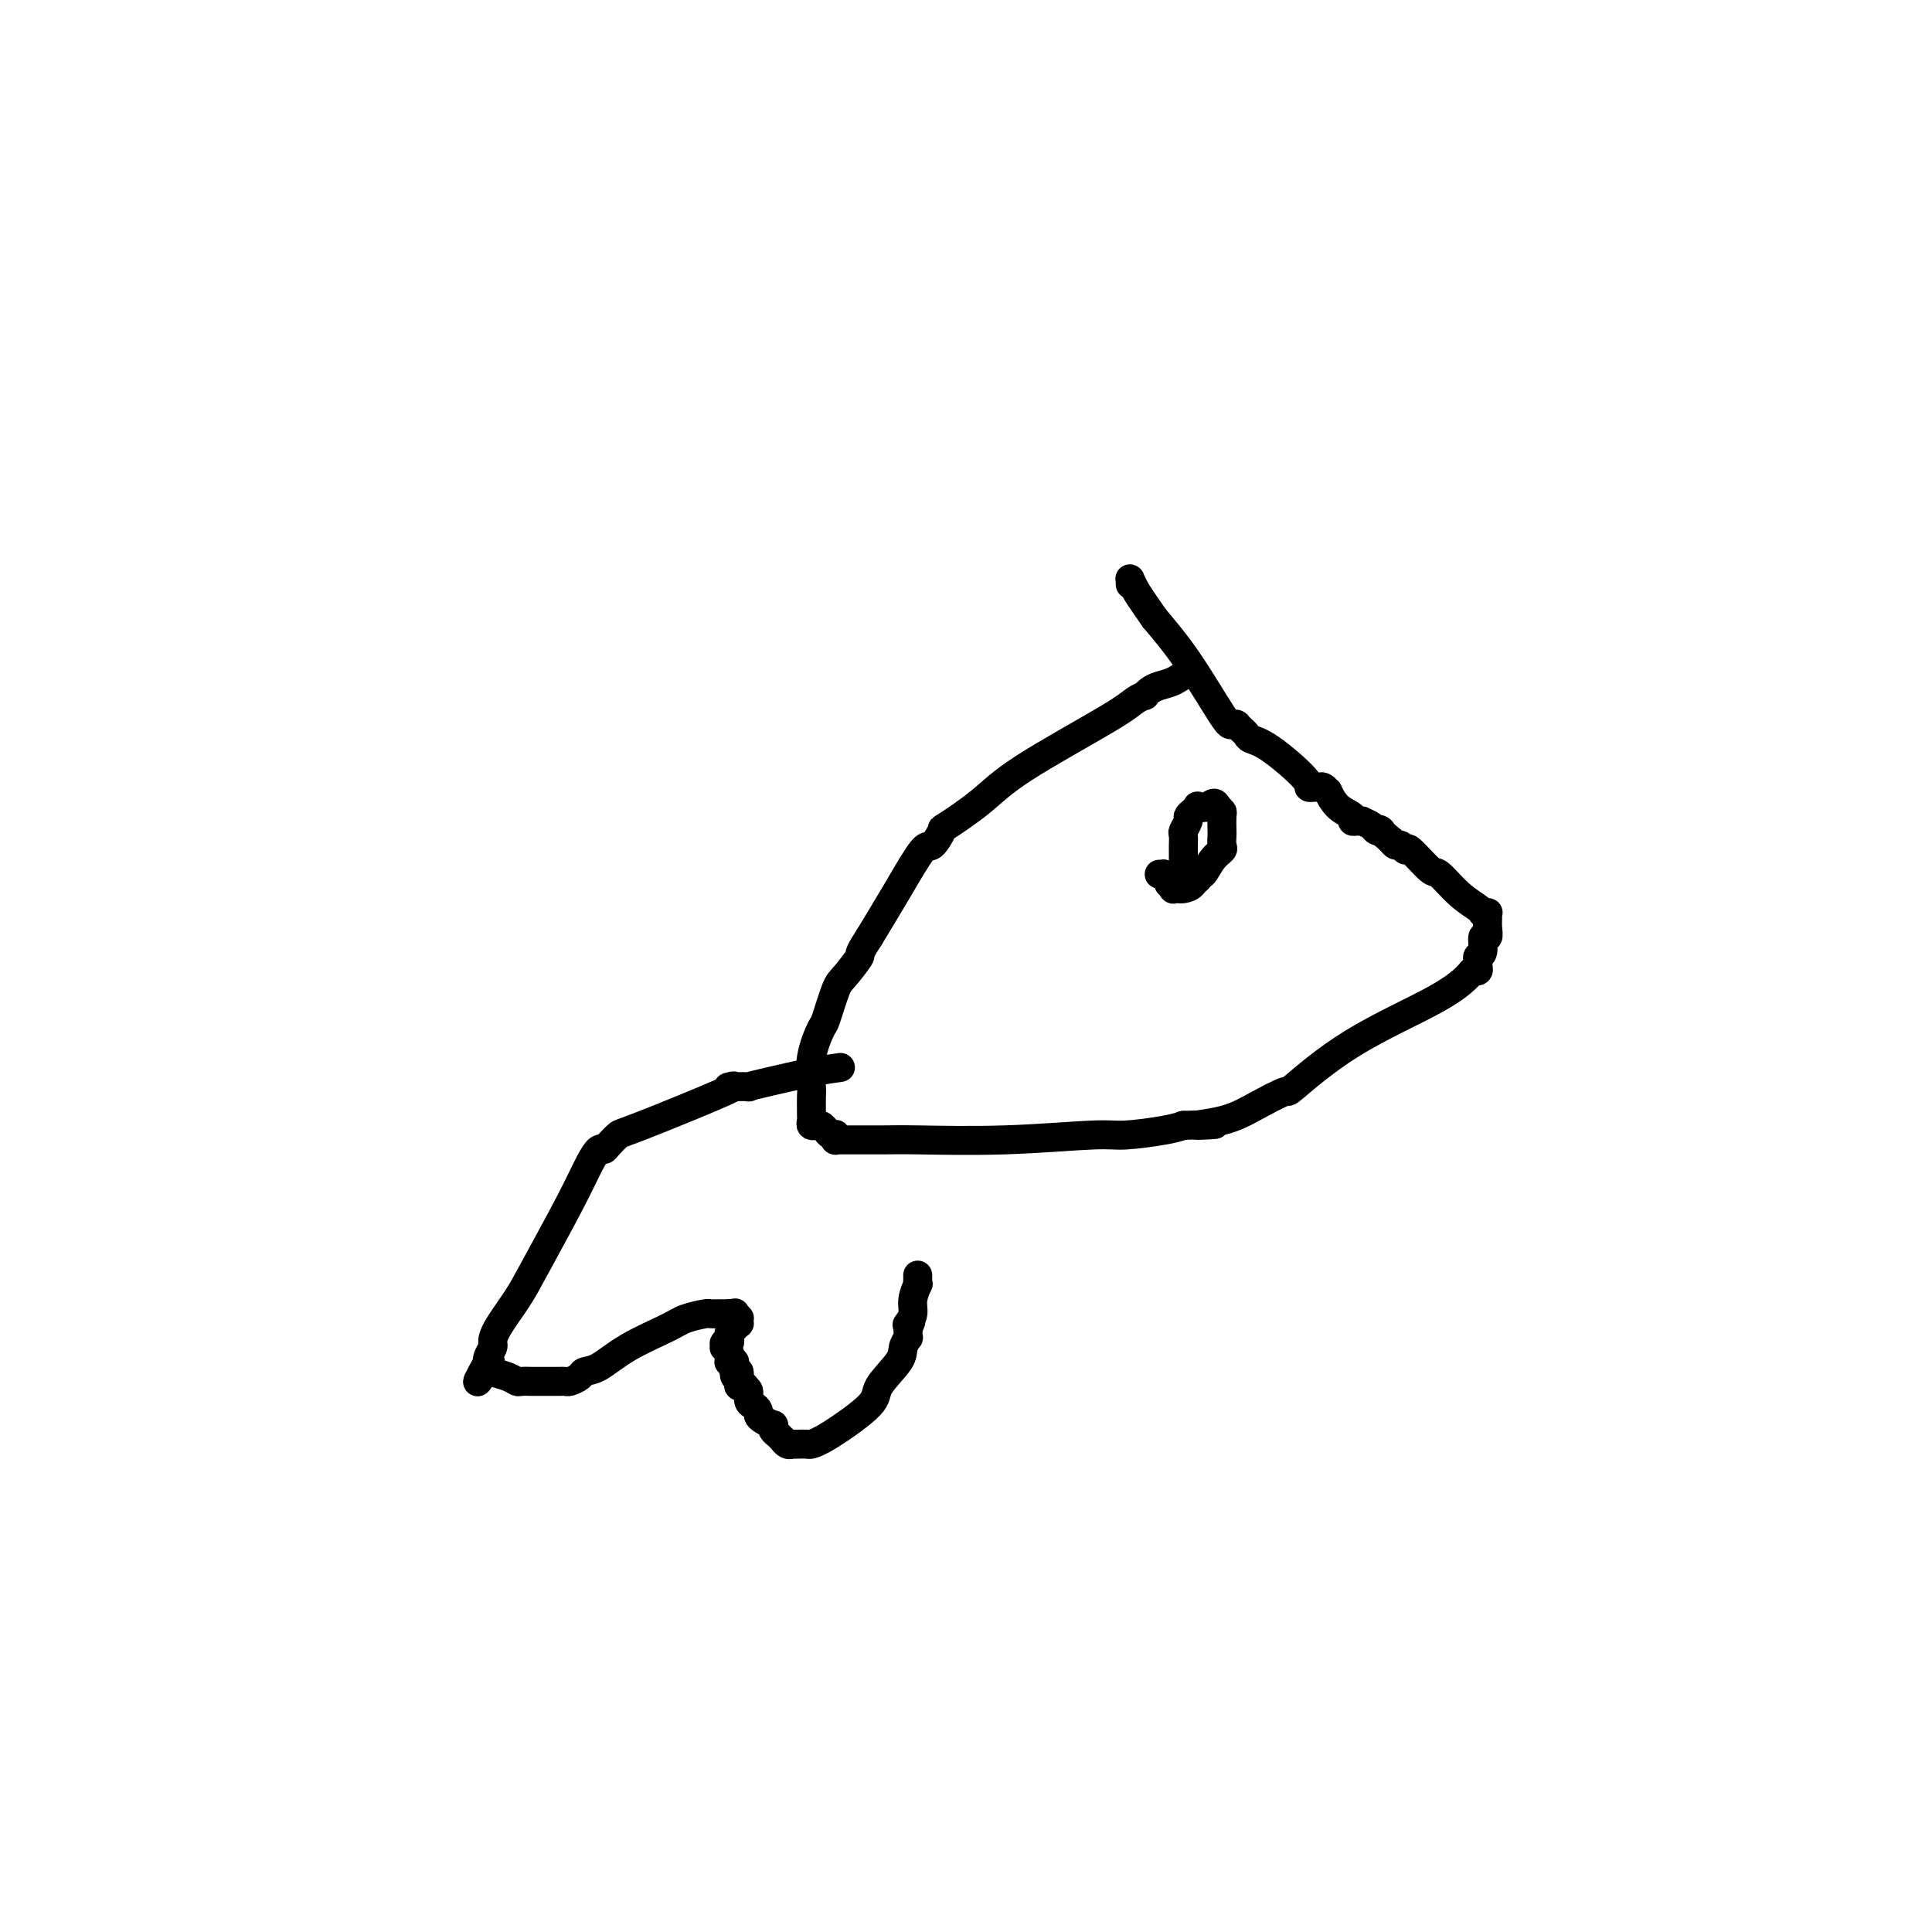 <svg viewBox='0 0 400 400' version='1.1' xmlns='http://www.w3.org/2000/svg' xmlns:xlink='http://www.w3.org/1999/xlink'><g fill='none' stroke='#000000' stroke-width='6' stroke-linecap='round' stroke-linejoin='round'><path d='M246,139c-0.980,0.754 -1.960,1.508 -3,2c-1.040,0.492 -2.141,0.722 -3,1c-0.859,0.278 -1.477,0.603 -2,1c-0.523,0.397 -0.950,0.867 -1,1c-0.050,0.133 0.276,-0.070 0,0c-0.276,0.070 -1.154,0.412 -2,1c-0.846,0.588 -1.661,1.422 -6,4c-4.339,2.578 -12.203,6.899 -17,10c-4.797,3.101 -6.529,4.983 -9,7c-2.471,2.017 -5.681,4.170 -7,5c-1.319,0.830 -0.746,0.336 -1,1c-0.254,0.664 -1.336,2.487 -2,3c-0.664,0.513 -0.909,-0.285 -2,1c-1.091,1.285 -3.026,4.653 -5,8c-1.974,3.347 -3.987,6.674 -6,10'/><path d='M180,194c-2.770,4.245 -1.697,3.357 -2,4c-0.303,0.643 -1.984,2.816 -3,4c-1.016,1.184 -1.369,1.378 -2,3c-0.631,1.622 -1.542,4.670 -2,6c-0.458,1.330 -0.462,0.941 -1,2c-0.538,1.059 -1.608,3.565 -2,6c-0.392,2.435 -0.105,4.799 0,6c0.105,1.201 0.027,1.240 0,2c-0.027,0.760 -0.003,2.242 0,3c0.003,0.758 -0.014,0.792 0,1c0.014,0.208 0.059,0.591 0,1c-0.059,0.409 -0.222,0.846 0,1c0.222,0.154 0.829,0.026 1,0c0.171,-0.026 -0.095,0.049 0,0c0.095,-0.049 0.551,-0.223 1,0c0.449,0.223 0.891,0.843 1,1c0.109,0.157 -0.114,-0.150 0,0c0.114,0.150 0.566,0.758 1,1c0.434,0.242 0.852,0.117 1,0c0.148,-0.117 0.027,-0.228 0,0c-0.027,0.228 0.040,0.793 0,1c-0.040,0.207 -0.188,0.055 0,0c0.188,-0.055 0.710,-0.014 1,0c0.290,0.014 0.346,-0.000 2,0c1.654,0.000 4.906,0.015 7,0c2.094,-0.015 3.029,-0.060 7,0c3.971,0.060 10.978,0.223 18,0c7.022,-0.223 14.057,-0.833 18,-1c3.943,-0.167 4.792,0.109 7,0c2.208,-0.109 5.774,-0.603 8,-1c2.226,-0.397 3.113,-0.699 4,-1'/><path d='M245,233c11.602,-0.438 4.607,-0.033 3,0c-1.607,0.033 2.174,-0.304 5,-1c2.826,-0.696 4.698,-1.749 7,-3c2.302,-1.251 5.034,-2.699 6,-3c0.966,-0.301 0.167,0.546 2,-1c1.833,-1.546 6.299,-5.485 12,-9c5.701,-3.515 12.638,-6.605 17,-9c4.362,-2.395 6.150,-4.095 7,-5c0.850,-0.905 0.763,-1.017 1,-1c0.237,0.017 0.800,0.162 1,0c0.200,-0.162 0.039,-0.629 0,-1c-0.039,-0.371 0.046,-0.644 0,-1c-0.046,-0.356 -0.223,-0.795 0,-1c0.223,-0.205 0.844,-0.177 1,-1c0.156,-0.823 -0.155,-2.497 0,-3c0.155,-0.503 0.775,0.167 1,0c0.225,-0.167 0.057,-1.169 0,-2c-0.057,-0.831 -0.001,-1.490 0,-2c0.001,-0.510 -0.053,-0.871 0,-1c0.053,-0.129 0.213,-0.028 0,0c-0.213,0.028 -0.799,-0.018 -1,0c-0.201,0.018 -0.015,0.100 0,0c0.015,-0.100 -0.140,-0.382 -1,-1c-0.860,-0.618 -2.426,-1.572 -4,-3c-1.574,-1.428 -3.157,-3.329 -4,-4c-0.843,-0.671 -0.947,-0.112 -2,-1c-1.053,-0.888 -3.056,-3.221 -4,-4c-0.944,-0.779 -0.830,-0.003 -1,0c-0.170,0.003 -0.623,-0.769 -1,-1c-0.377,-0.231 -0.679,0.077 -1,0c-0.321,-0.077 -0.660,-0.538 -1,-1'/><path d='M288,174c-3.494,-2.940 -2.227,-2.290 -2,-2c0.227,0.290 -0.584,0.221 -1,0c-0.416,-0.221 -0.438,-0.595 -1,-1c-0.562,-0.405 -1.666,-0.841 -2,-1c-0.334,-0.159 0.102,-0.042 0,0c-0.102,0.042 -0.743,0.009 -1,0c-0.257,-0.009 -0.131,0.007 0,0c0.131,-0.007 0.266,-0.038 0,0c-0.266,0.038 -0.932,0.144 -1,0c-0.068,-0.144 0.462,-0.540 0,-1c-0.462,-0.460 -1.918,-0.985 -3,-2c-1.082,-1.015 -1.791,-2.521 -2,-3c-0.209,-0.479 0.084,0.068 0,0c-0.084,-0.068 -0.543,-0.750 -1,-1c-0.457,-0.250 -0.911,-0.066 -1,0c-0.089,0.066 0.189,0.016 0,0c-0.189,-0.016 -0.844,0.003 -1,0c-0.156,-0.003 0.186,-0.028 0,0c-0.186,0.028 -0.900,0.110 -1,0c-0.100,-0.110 0.415,-0.410 -1,-2c-1.415,-1.590 -4.761,-4.468 -7,-6c-2.239,-1.532 -3.371,-1.717 -4,-2c-0.629,-0.283 -0.756,-0.664 -1,-1c-0.244,-0.336 -0.604,-0.626 -1,-1c-0.396,-0.374 -0.826,-0.831 -1,-1c-0.174,-0.169 -0.092,-0.051 0,0c0.092,0.051 0.193,0.036 0,0c-0.193,-0.036 -0.681,-0.092 -1,0c-0.319,0.092 -0.471,0.332 -2,-2c-1.529,-2.332 -4.437,-7.238 -7,-11c-2.563,-3.762 -4.782,-6.381 -7,-9'/><path d='M239,128c-3.011,-4.332 -3.539,-5.161 -4,-6c-0.461,-0.839 -0.856,-1.689 -1,-2c-0.144,-0.311 -0.039,-0.084 0,0c0.039,0.084 0.010,0.026 0,0c-0.010,-0.026 -0.003,-0.021 0,0c0.003,0.021 0.001,0.057 0,0c-0.001,-0.057 -0.000,-0.208 0,0c0.000,0.208 0.000,0.774 0,1c-0.000,0.226 -0.000,0.113 0,0'/><path d='M174,221c-1.643,0.226 -3.287,0.453 -6,1c-2.713,0.547 -6.496,1.415 -9,2c-2.504,0.585 -3.731,0.886 -4,1c-0.269,0.114 0.418,0.041 0,0c-0.418,-0.041 -1.942,-0.051 -3,0c-1.058,0.051 -1.649,0.164 -1,0c0.649,-0.164 2.539,-0.604 -1,1c-3.539,1.604 -12.506,5.251 -17,7c-4.494,1.749 -4.516,1.599 -5,2c-0.484,0.401 -1.431,1.352 -2,2c-0.569,0.648 -0.761,0.994 -1,1c-0.239,0.006 -0.527,-0.328 -1,0c-0.473,0.328 -1.132,1.319 -2,3c-0.868,1.681 -1.946,4.051 -4,8c-2.054,3.949 -5.085,9.477 -7,13c-1.915,3.523 -2.713,5.042 -4,7c-1.287,1.958 -3.063,4.357 -4,6c-0.937,1.643 -1.036,2.531 -1,3c0.036,0.469 0.205,0.517 0,1c-0.205,0.483 -0.786,1.399 -1,2c-0.214,0.601 -0.061,0.886 0,1c0.061,0.114 0.031,0.057 0,0'/><path d='M101,282c-4.177,7.498 -1.118,2.744 0,1c1.118,-1.744 0.295,-0.479 0,0c-0.295,0.479 -0.062,0.171 0,0c0.062,-0.171 -0.048,-0.203 0,0c0.048,0.203 0.255,0.643 1,1c0.745,0.357 2.030,0.632 3,1c0.970,0.368 1.626,0.831 2,1c0.374,0.169 0.467,0.045 1,0c0.533,-0.045 1.505,-0.012 2,0c0.495,0.012 0.514,0.003 1,0c0.486,-0.003 1.440,-0.001 2,0c0.560,0.001 0.726,0.001 1,0c0.274,-0.001 0.655,-0.003 1,0c0.345,0.003 0.655,0.011 1,0c0.345,-0.011 0.727,-0.042 1,0c0.273,0.042 0.439,0.157 1,0c0.561,-0.157 1.519,-0.588 2,-1c0.481,-0.412 0.486,-0.807 1,-1c0.514,-0.193 1.535,-0.185 3,-1c1.465,-0.815 3.372,-2.453 6,-4c2.628,-1.547 5.976,-3.003 8,-4c2.024,-0.997 2.724,-1.535 4,-2c1.276,-0.465 3.130,-0.857 4,-1c0.870,-0.143 0.758,-0.038 1,0c0.242,0.038 0.839,0.010 1,0c0.161,-0.010 -0.115,-0.003 0,0c0.115,0.003 0.619,0.001 1,0c0.381,-0.001 0.638,-0.000 1,0c0.362,0.000 0.828,0.000 1,0c0.172,-0.000 0.049,-0.000 0,0c-0.049,0.000 -0.025,0.000 0,0'/><path d='M151,272c1.635,-0.214 1.223,-0.250 1,0c-0.223,0.250 -0.255,0.784 0,1c0.255,0.216 0.798,0.113 1,0c0.202,-0.113 0.065,-0.237 0,0c-0.065,0.237 -0.056,0.833 0,1c0.056,0.167 0.159,-0.095 0,0c-0.159,0.095 -0.578,0.548 -1,1c-0.422,0.452 -0.845,0.905 -1,1c-0.155,0.095 -0.040,-0.167 0,0c0.040,0.167 0.007,0.762 0,1c-0.007,0.238 0.012,0.120 0,0c-0.012,-0.120 -0.057,-0.243 0,0c0.057,0.243 0.215,0.852 0,1c-0.215,0.148 -0.804,-0.167 -1,0c-0.196,0.167 -0.000,0.814 0,1c0.000,0.186 -0.196,-0.090 0,0c0.196,0.090 0.785,0.546 1,1c0.215,0.454 0.058,0.906 0,1c-0.058,0.094 -0.015,-0.171 0,0c0.015,0.171 0.003,0.778 0,1c-0.003,0.222 0.003,0.060 0,0c-0.003,-0.060 -0.015,-0.017 0,0c0.015,0.017 0.057,0.008 0,0c-0.057,-0.008 -0.211,-0.016 0,0c0.211,0.016 0.789,0.057 1,0c0.211,-0.057 0.057,-0.212 0,0c-0.057,0.212 -0.015,0.792 0,1c0.015,0.208 0.004,0.046 0,0c-0.004,-0.046 -0.001,0.026 0,0c0.001,-0.026 0.000,-0.150 0,0c-0.000,0.150 -0.000,0.575 0,1'/><path d='M152,284c0.167,1.857 0.083,0.500 0,0c-0.083,-0.500 -0.167,-0.143 0,0c0.167,0.143 0.583,0.071 1,0'/><path d='M153,284c0.170,0.392 0.094,1.373 0,2c-0.094,0.627 -0.205,0.900 0,1c0.205,0.100 0.725,0.027 1,0c0.275,-0.027 0.305,-0.007 0,0c-0.305,0.007 -0.944,0.002 -1,0c-0.056,-0.002 0.472,-0.001 1,0'/><path d='M154,287c0.393,0.582 0.875,0.537 1,1c0.125,0.463 -0.108,1.433 0,2c0.108,0.567 0.558,0.730 1,1c0.442,0.270 0.875,0.646 1,1c0.125,0.354 -0.059,0.686 0,1c0.059,0.314 0.360,0.610 1,1c0.640,0.390 1.621,0.874 2,1c0.379,0.126 0.158,-0.106 0,0c-0.158,0.106 -0.253,0.549 0,1c0.253,0.451 0.855,0.909 1,1c0.145,0.091 -0.168,-0.186 0,0c0.168,0.186 0.815,0.834 1,1c0.185,0.166 -0.092,-0.152 0,0c0.092,0.152 0.554,0.773 1,1c0.446,0.227 0.878,0.062 1,0c0.122,-0.062 -0.065,-0.019 0,0c0.065,0.019 0.383,0.013 1,0c0.617,-0.013 1.535,-0.035 2,0c0.465,0.035 0.479,0.126 1,0c0.521,-0.126 1.550,-0.470 4,-2c2.450,-1.530 6.320,-4.246 8,-6c1.680,-1.754 1.168,-2.546 2,-4c0.832,-1.454 3.008,-3.571 4,-5c0.992,-1.429 0.802,-2.172 1,-3c0.198,-0.828 0.785,-1.742 1,-2c0.215,-0.258 0.058,0.141 0,0c-0.058,-0.141 -0.015,-0.822 0,-1c0.015,-0.178 0.004,0.148 0,0c-0.004,-0.148 -0.001,-0.771 0,-1c0.001,-0.229 0.000,-0.066 0,0c-0.000,0.066 -0.000,0.033 0,0'/><path d='M188,275c1.255,-2.725 0.393,-1.537 0,-1c-0.393,0.537 -0.315,0.421 0,0c0.315,-0.421 0.869,-1.149 1,-2c0.131,-0.851 -0.161,-1.825 0,-3c0.161,-1.175 0.775,-2.549 1,-3c0.225,-0.451 0.060,0.023 0,0c-0.060,-0.023 -0.016,-0.542 0,-1c0.016,-0.458 0.004,-0.855 0,-1c-0.004,-0.145 -0.001,-0.039 0,0c0.001,0.039 0.000,0.010 0,0c-0.000,-0.010 -0.000,-0.003 0,0c0.000,0.003 0.000,0.001 0,0c-0.000,-0.001 -0.000,-0.000 0,0c0.000,0.000 0.000,0.000 0,0'/><path d='M240,181c0.414,-0.006 0.828,-0.012 1,0c0.172,0.012 0.102,0.041 0,0c-0.102,-0.041 -0.237,-0.151 0,0c0.237,0.151 0.847,0.562 1,1c0.153,0.438 -0.151,0.902 0,1c0.151,0.098 0.759,-0.170 1,0c0.241,0.170 0.117,0.777 0,1c-0.117,0.223 -0.225,0.060 0,0c0.225,-0.060 0.785,-0.018 1,0c0.215,0.018 0.085,0.011 0,0c-0.085,-0.011 -0.126,-0.025 0,0c0.126,0.025 0.417,0.088 1,0c0.583,-0.088 1.456,-0.328 2,-1c0.544,-0.672 0.759,-1.775 1,-2c0.241,-0.225 0.510,0.430 1,0c0.490,-0.430 1.203,-1.944 2,-3c0.797,-1.056 1.677,-1.652 2,-2c0.323,-0.348 0.087,-0.446 0,-1c-0.087,-0.554 -0.026,-1.563 0,-2c0.026,-0.437 0.017,-0.303 0,-1c-0.017,-0.697 -0.043,-2.226 0,-3c0.043,-0.774 0.155,-0.793 0,-1c-0.155,-0.207 -0.578,-0.604 -1,-1'/><path d='M252,167c-0.483,-1.396 -1.191,-0.385 -2,0c-0.809,0.385 -1.718,0.143 -2,0c-0.282,-0.143 0.064,-0.189 0,0c-0.064,0.189 -0.539,0.613 -1,1c-0.461,0.387 -0.908,0.737 -1,1c-0.092,0.263 0.172,0.439 0,1c-0.172,0.561 -0.778,1.507 -1,2c-0.222,0.493 -0.059,0.532 0,1c0.059,0.468 0.016,1.364 0,2c-0.016,0.636 -0.004,1.012 0,1c0.004,-0.012 0.001,-0.411 0,0c-0.001,0.411 -0.000,1.631 0,2c0.000,0.369 0.000,-0.112 0,0c-0.000,0.112 -0.000,0.818 0,1c0.000,0.182 -0.000,-0.162 0,0c0.000,0.162 0.000,0.828 0,1c-0.000,0.172 -0.001,-0.150 0,0c0.001,0.150 0.004,0.772 0,1c-0.004,0.228 -0.015,0.061 0,0c0.015,-0.061 0.055,-0.016 0,0c-0.055,0.016 -0.207,0.004 0,0c0.207,-0.004 0.772,-0.001 1,0c0.228,0.001 0.117,0.000 0,0c-0.117,-0.000 -0.242,-0.000 0,0c0.242,0.000 0.849,0.000 1,0c0.151,-0.000 -0.156,-0.000 0,0c0.156,0.000 0.774,0.000 1,0c0.226,-0.000 0.061,-0.000 0,0c-0.061,0.000 -0.016,0.000 0,0c0.016,-0.000 0.005,-0.000 0,0c-0.005,0.000 -0.002,0.000 0,0'/><path d='M248,181c0.464,-0.000 0.124,-0.001 0,0c-0.124,0.001 -0.032,0.004 0,0c0.032,-0.004 0.005,-0.015 0,0c-0.005,0.015 0.013,0.057 0,0c-0.013,-0.057 -0.056,-0.211 0,0c0.056,0.211 0.211,0.789 0,1c-0.211,0.211 -0.789,0.057 -1,0c-0.211,-0.057 -0.057,-0.015 0,0c0.057,0.015 0.016,0.004 0,0c-0.016,-0.004 -0.008,-0.002 0,0'/></g>
</svg>